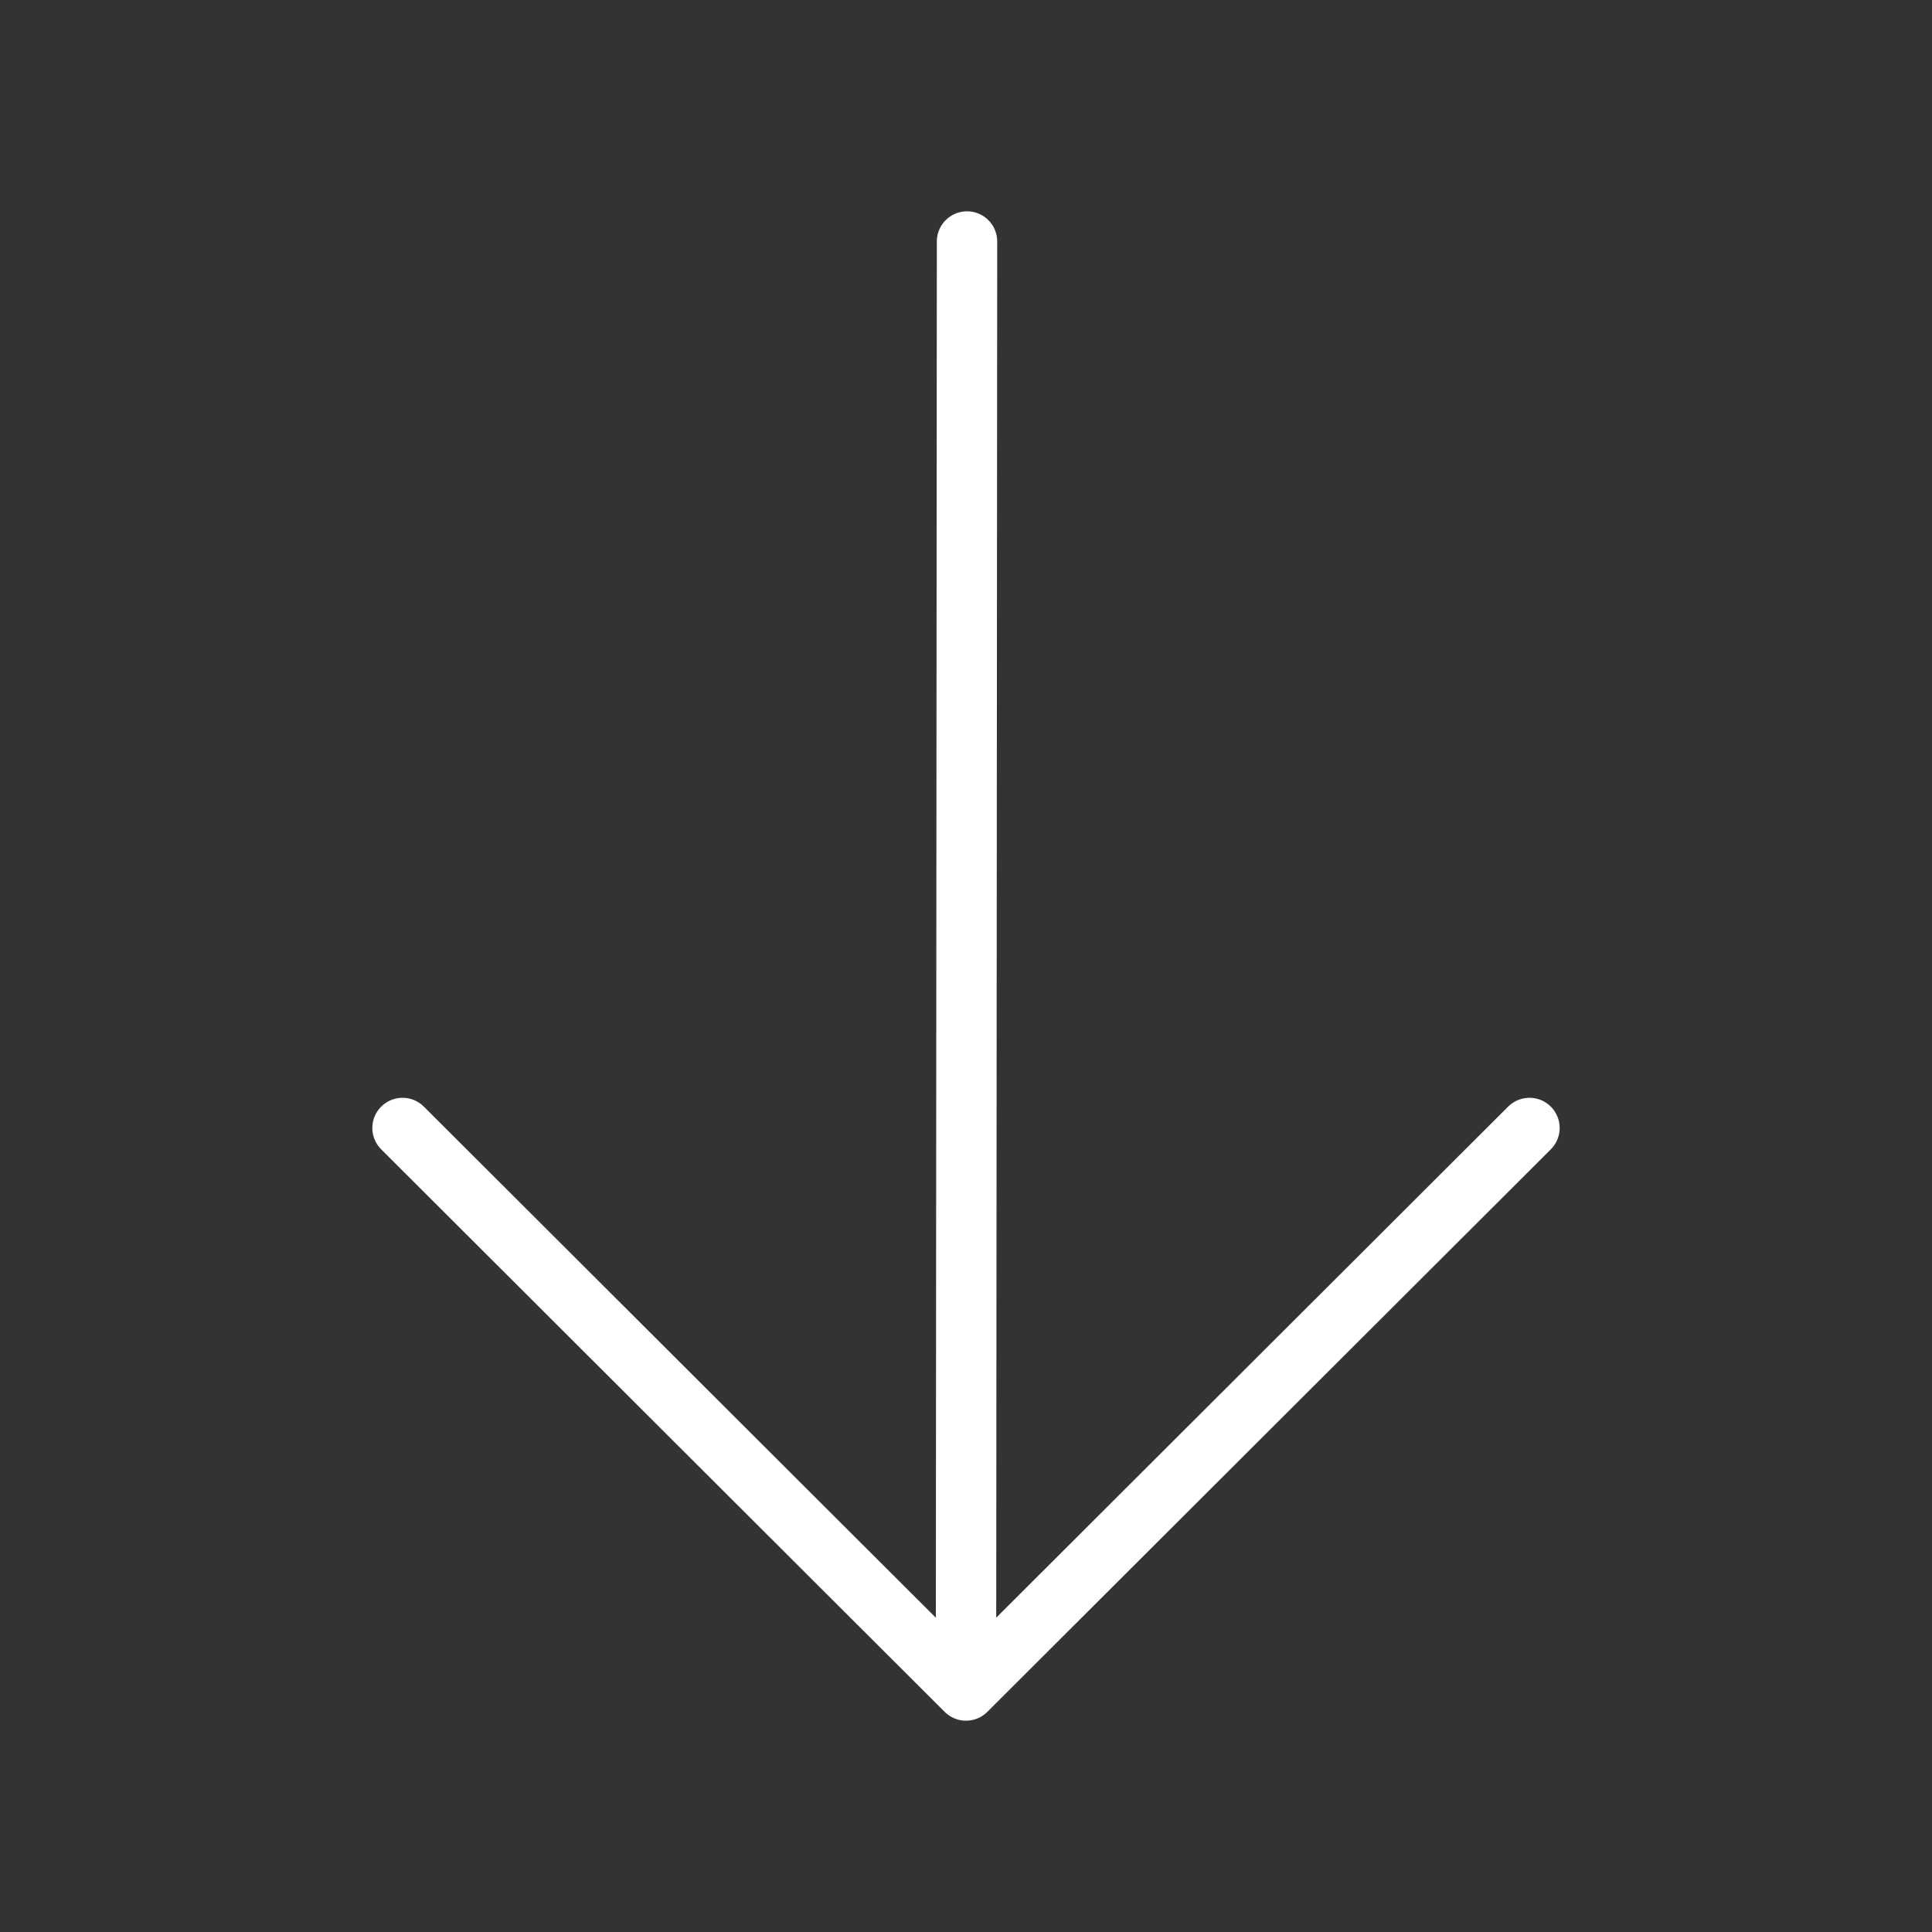 <svg width="32" height="32" viewBox="0 0 32 32" fill="none" xmlns="http://www.w3.org/2000/svg">
<rect x="0" y="0" width="32" height="32" fill="#333333" stroke="none"/>
<path d="M16.017 4L16 27.719M25.333 18.683L16 28L6.667 18.683" stroke="white" stroke-linecap="round" stroke-linejoin="round"/>
</svg>
